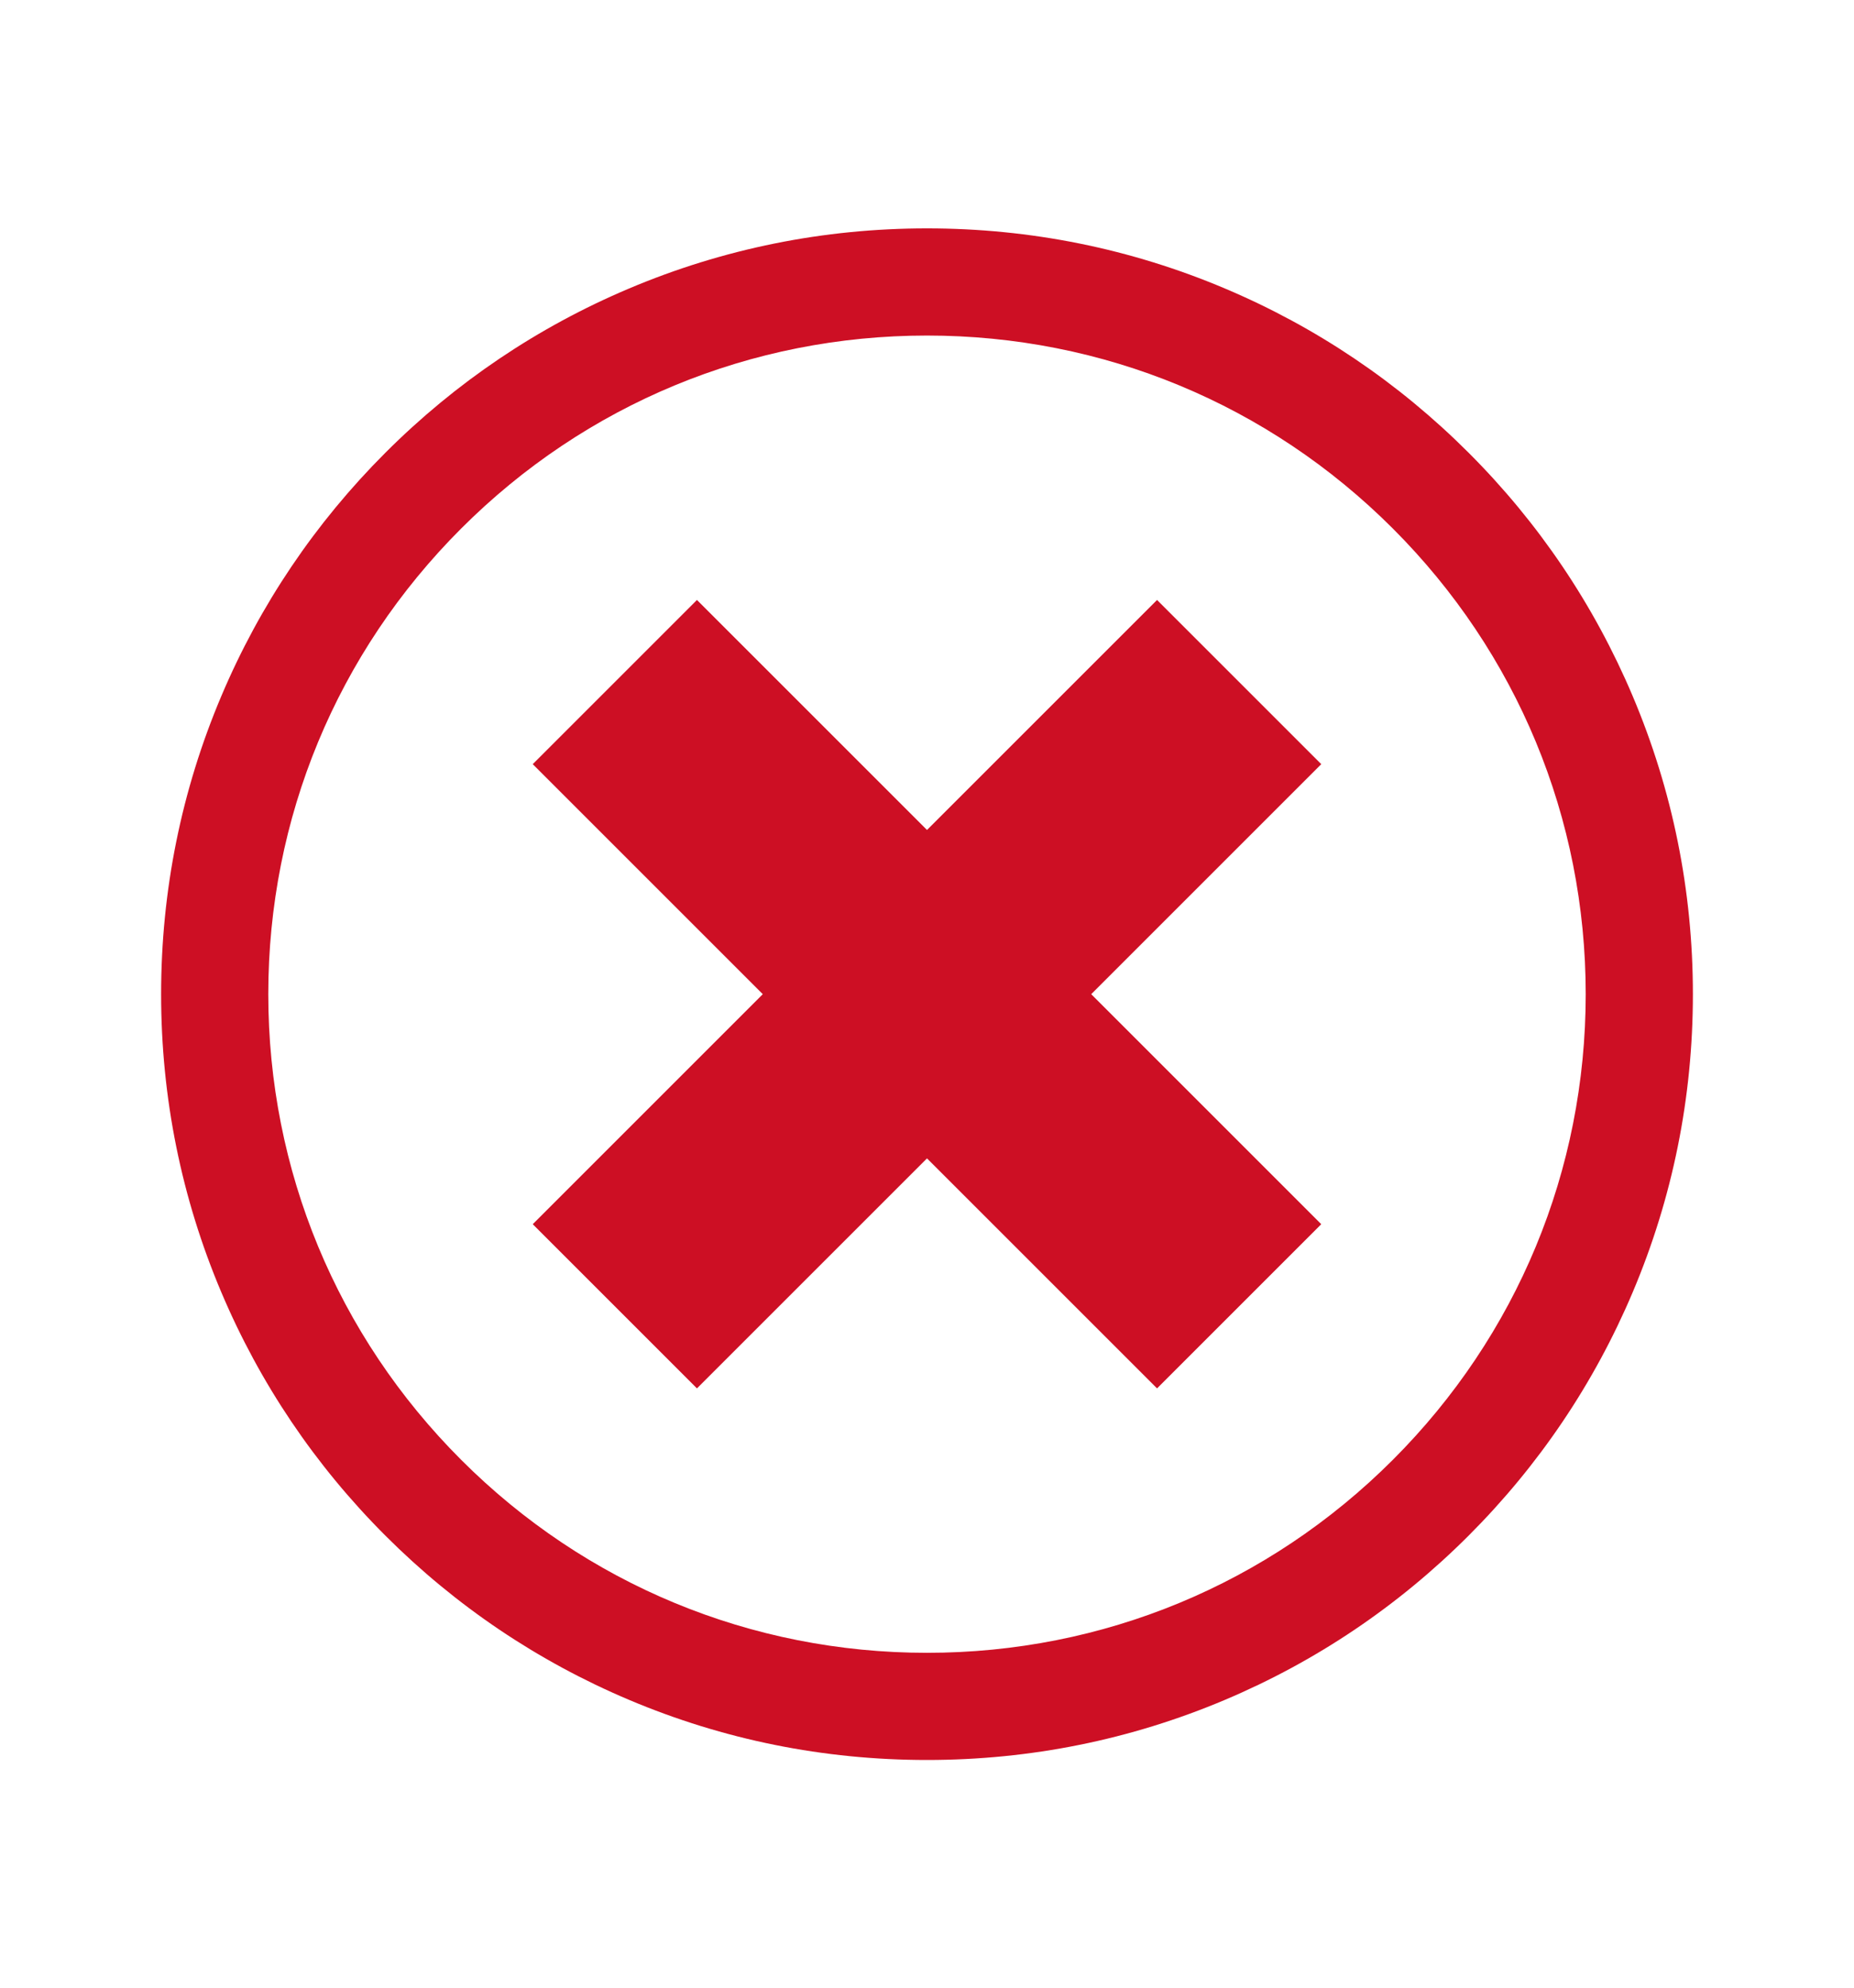 <?xml version="1.0" encoding="UTF-8"?> <svg xmlns="http://www.w3.org/2000/svg" id="objects" viewBox="0 0 1102 1182"><defs><style> .cls-1 { fill: #cd0f24; stroke-width: 0px; } </style></defs><path class="cls-1" d="M970.45,413.79c-22.93-54.21-55.75-102.9-97.55-144.69-41.8-41.8-90.48-74.62-144.69-97.55-56.14-23.75-115.77-35.79-177.21-35.79s-121.07,12.04-177.21,35.79c-54.21,22.93-102.9,55.75-144.69,97.55-41.8,41.8-74.62,90.48-97.55,144.69-23.75,56.14-35.79,115.77-35.79,177.21s12.04,121.07,35.79,177.21c22.93,54.21,55.75,102.9,97.55,144.69s90.48,74.62,144.69,97.55c56.14,23.75,115.77,35.79,177.21,35.79s121.06-12.04,177.21-35.79c54.21-22.93,102.9-55.75,144.69-97.55,41.8-41.8,74.62-90.48,97.55-144.69,23.75-56.14,35.79-115.77,35.79-177.21s-12.04-121.06-35.79-177.21ZM827.85,867.85c-73.95,73.95-172.27,114.68-276.85,114.68h0c-104.58,0-202.9-40.73-276.85-114.68-73.95-73.95-114.68-172.27-114.68-276.85s40.73-202.9,114.68-276.85c73.95-73.95,172.27-114.68,276.85-114.68s202.9,40.73,276.85,114.68c73.95,73.95,114.68,172.27,114.68,276.85s-40.73,202.9-114.68,276.85Z"></path><polygon class="cls-1" points="687.74 356.66 551 493.39 414.26 356.66 316.66 454.26 453.39 591 316.66 727.74 414.26 825.34 551 688.61 687.74 825.34 785.34 727.74 648.61 591 785.34 454.26 687.74 356.66"></polygon></svg> 